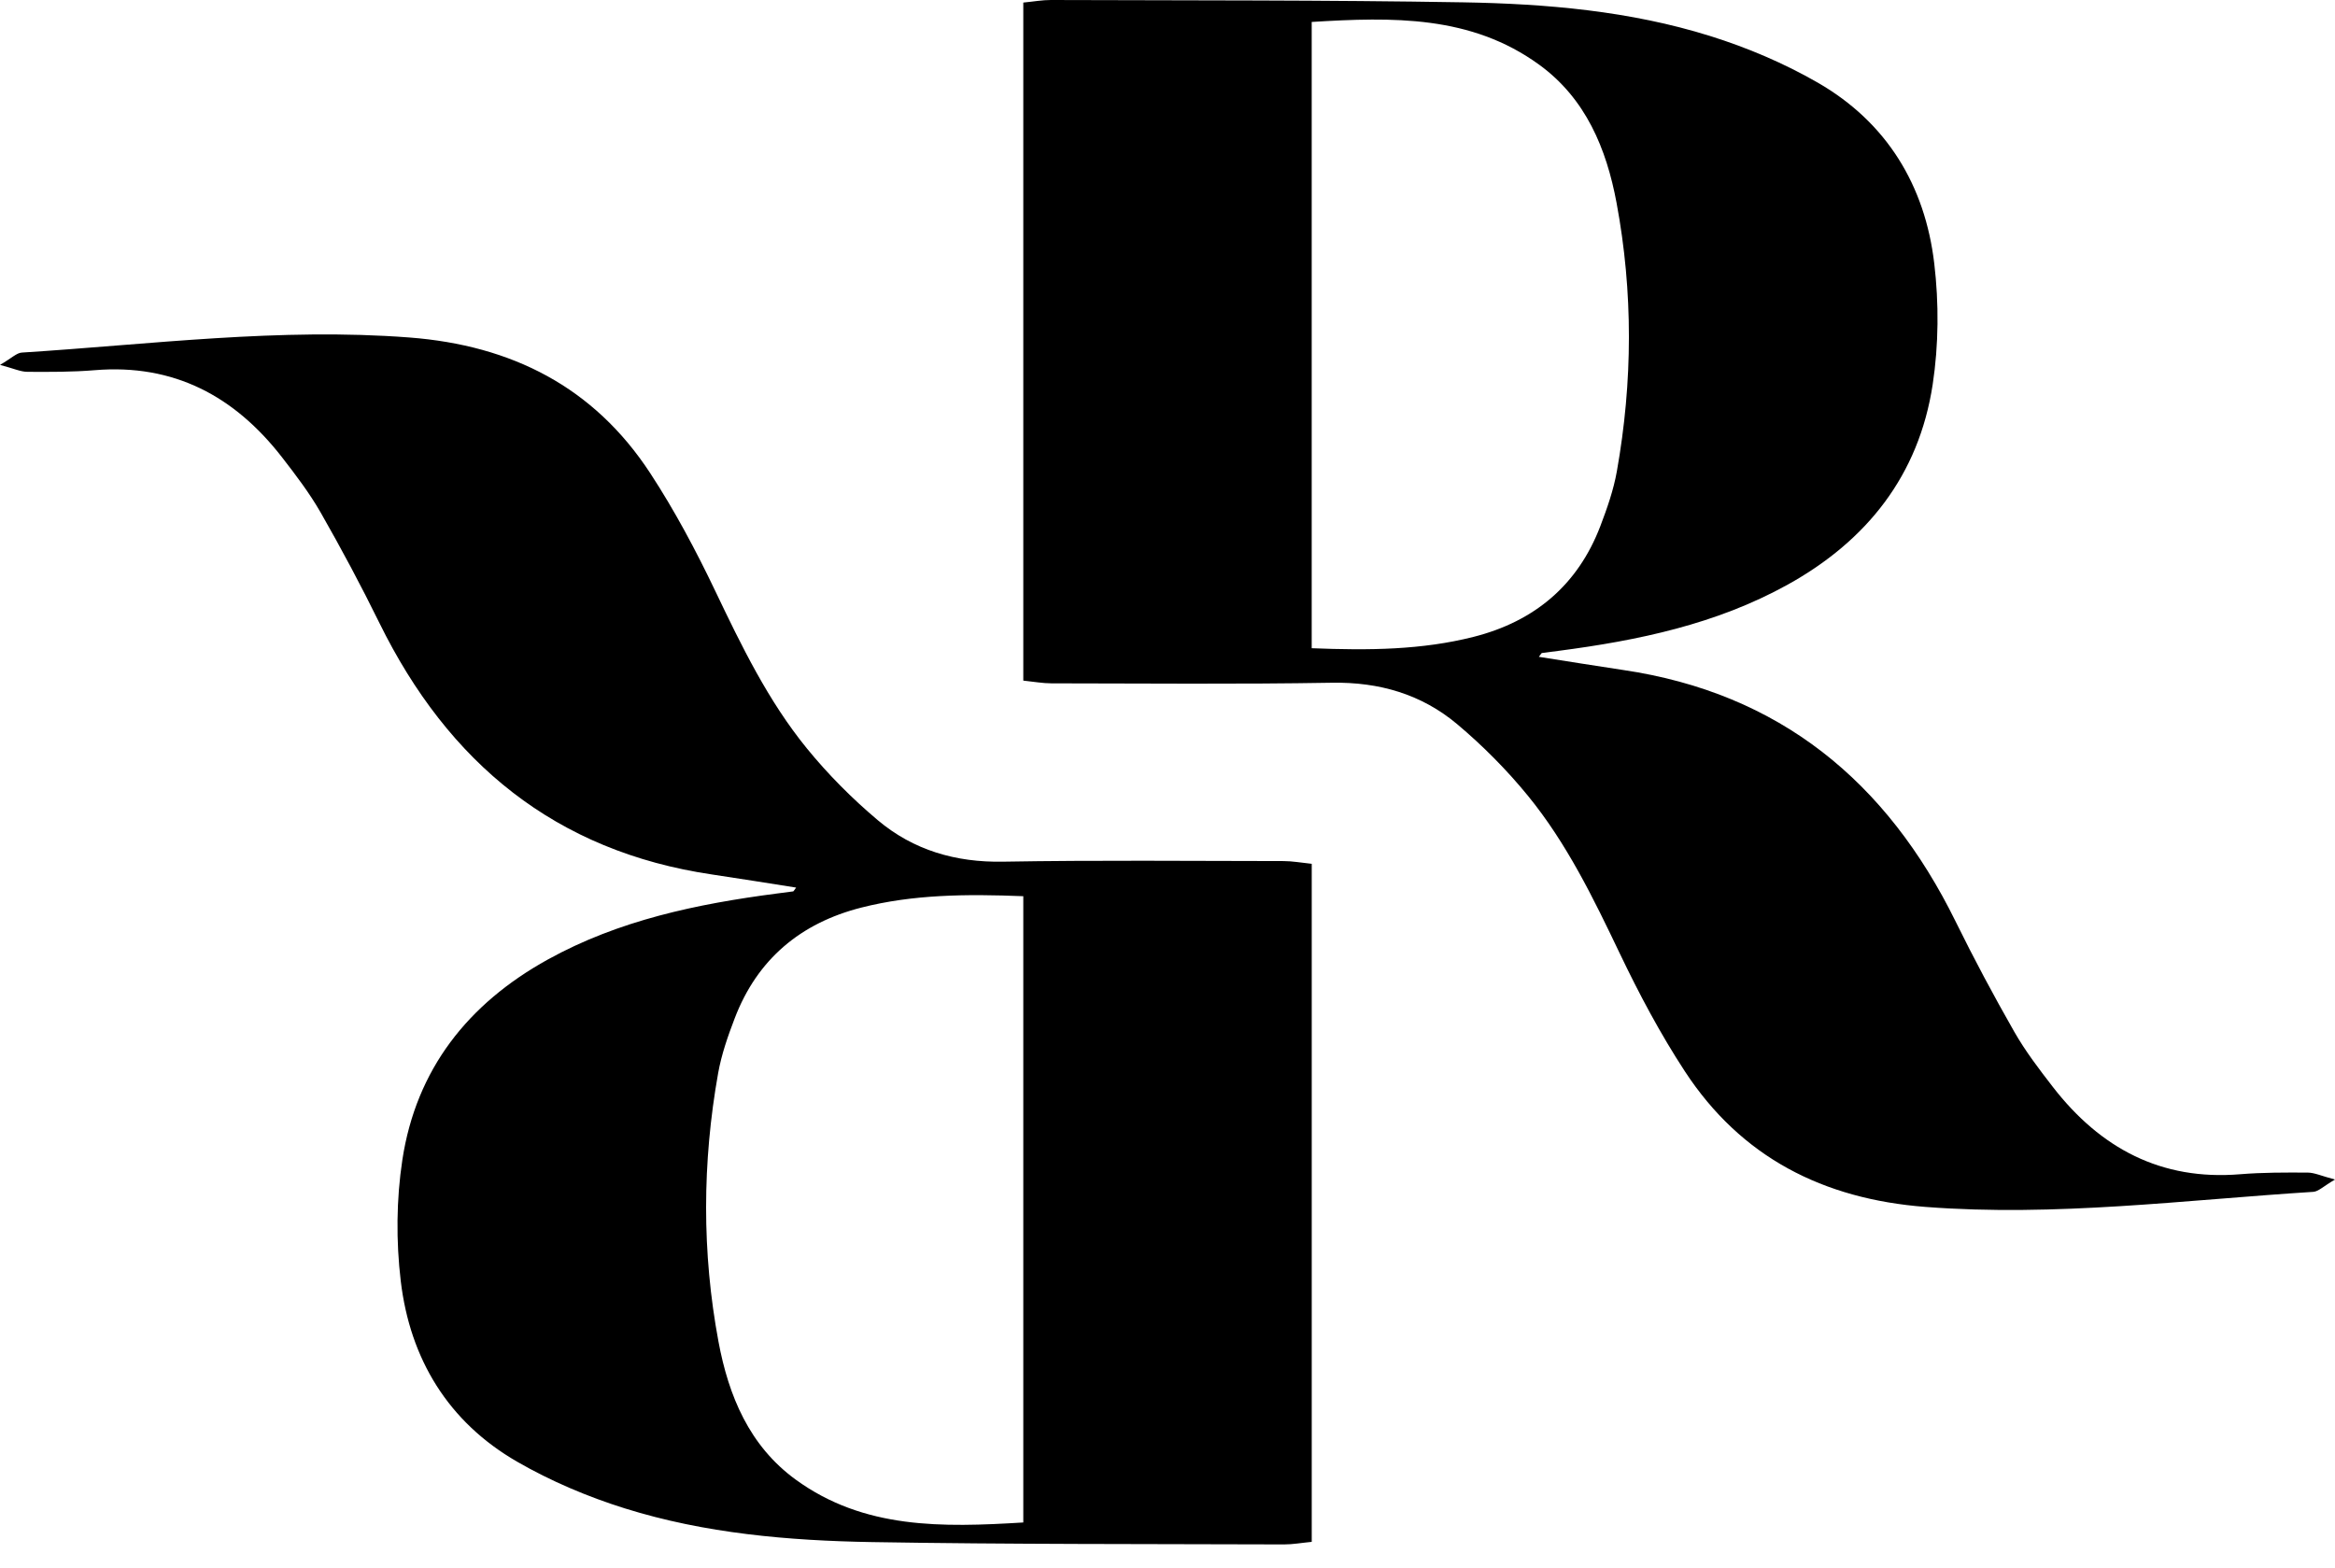 <svg xmlns="http://www.w3.org/2000/svg" width="70" height="47" viewBox="0 0 70 47" fill="none"><g clip-path="url(#clip0_8_11)"><path d="M46.133 19.693C46.996 19.828 47.821 19.963 48.648 20.086C53.351 20.778 56.564 23.433 58.627 27.629C59.178 28.749 59.767 29.852 60.386 30.936C60.719 31.519 61.133 32.061 61.546 32.594C62.966 34.425 64.786 35.403 67.16 35.206C67.832 35.151 68.51 35.153 69.185 35.157C69.387 35.159 69.589 35.256 70 35.365C69.653 35.567 69.505 35.724 69.347 35.734C65.476 35.979 61.62 36.486 57.723 36.186C54.659 35.949 52.201 34.704 50.51 32.121C49.774 30.996 49.136 29.796 48.556 28.581C47.768 26.931 46.97 25.287 45.811 23.866C45.176 23.087 44.454 22.36 43.684 21.712C42.615 20.815 41.348 20.445 39.928 20.47C37.127 20.518 34.323 20.491 31.52 20.488C31.259 20.488 30.997 20.439 30.677 20.406V0.077C30.987 0.047 31.246 -0.001 31.505 6.83807e-06C35.625 0.015 39.745 6.84156e-06 43.864 0.07C46.364 0.113 48.864 0.328 51.265 1.079C52.381 1.428 53.485 1.896 54.498 2.48C56.563 3.67 57.71 5.561 57.986 7.898C58.128 9.092 58.119 10.342 57.939 11.529C57.525 14.246 55.972 16.212 53.583 17.534C51.446 18.716 49.109 19.202 46.722 19.514C46.556 19.536 46.389 19.555 46.224 19.579C46.208 19.582 46.196 19.613 46.133 19.693H46.133ZM39.323 19.435C41.046 19.504 42.627 19.487 44.177 19.094C45.998 18.632 47.298 17.546 47.976 15.774C48.179 15.24 48.372 14.691 48.471 14.132C48.948 11.45 48.961 8.757 48.462 6.08C48.159 4.455 47.536 2.953 46.144 1.941C44.096 0.453 41.753 0.51 39.323 0.658V19.435V19.435Z" fill="black"></path><path d="M23.868 26.612C23.005 26.477 22.18 26.342 21.353 26.22C16.65 25.527 13.437 22.872 11.373 18.676C10.823 17.556 10.234 16.453 9.615 15.37C9.281 14.786 8.868 14.244 8.455 13.711C7.034 11.88 5.214 10.902 2.84 11.099C2.168 11.155 1.491 11.152 0.816 11.148C0.614 11.146 0.411 11.049 0.001 10.94C0.348 10.739 0.496 10.581 0.654 10.571C4.524 10.326 8.38 9.819 12.278 10.119C15.342 10.356 17.8 11.601 19.491 14.184C20.227 15.309 20.865 16.509 21.445 17.724C22.233 19.374 23.031 21.018 24.189 22.439C24.825 23.219 25.547 23.945 26.317 24.593C27.385 25.491 28.652 25.861 30.072 25.835C32.874 25.787 35.677 25.814 38.481 25.817C38.742 25.817 39.004 25.866 39.324 25.899V46.228C39.014 46.258 38.755 46.306 38.495 46.305C34.376 46.29 30.255 46.305 26.137 46.235C23.637 46.192 21.137 45.977 18.736 45.226C17.62 44.877 16.515 44.409 15.503 43.825C13.438 42.635 12.291 40.744 12.014 38.407C11.872 37.213 11.882 35.963 12.062 34.776C12.476 32.059 14.029 30.094 16.418 28.771C18.555 27.589 20.892 27.103 23.278 26.791C23.445 26.77 23.611 26.75 23.777 26.726C23.793 26.723 23.805 26.693 23.867 26.612H23.868ZM30.677 26.87C28.954 26.801 27.373 26.818 25.823 27.211C24.003 27.673 22.702 28.759 22.025 30.532C21.821 31.065 21.629 31.614 21.529 32.174C21.052 34.855 21.04 37.548 21.539 40.225C21.842 41.85 22.464 43.352 23.857 44.364C25.905 45.852 28.248 45.795 30.677 45.647V26.87Z" fill="black"></path></g><defs><clipPath id="clip0_8_11"><rect width="70" height="46.305" fill="white"></rect></clipPath></defs></svg>